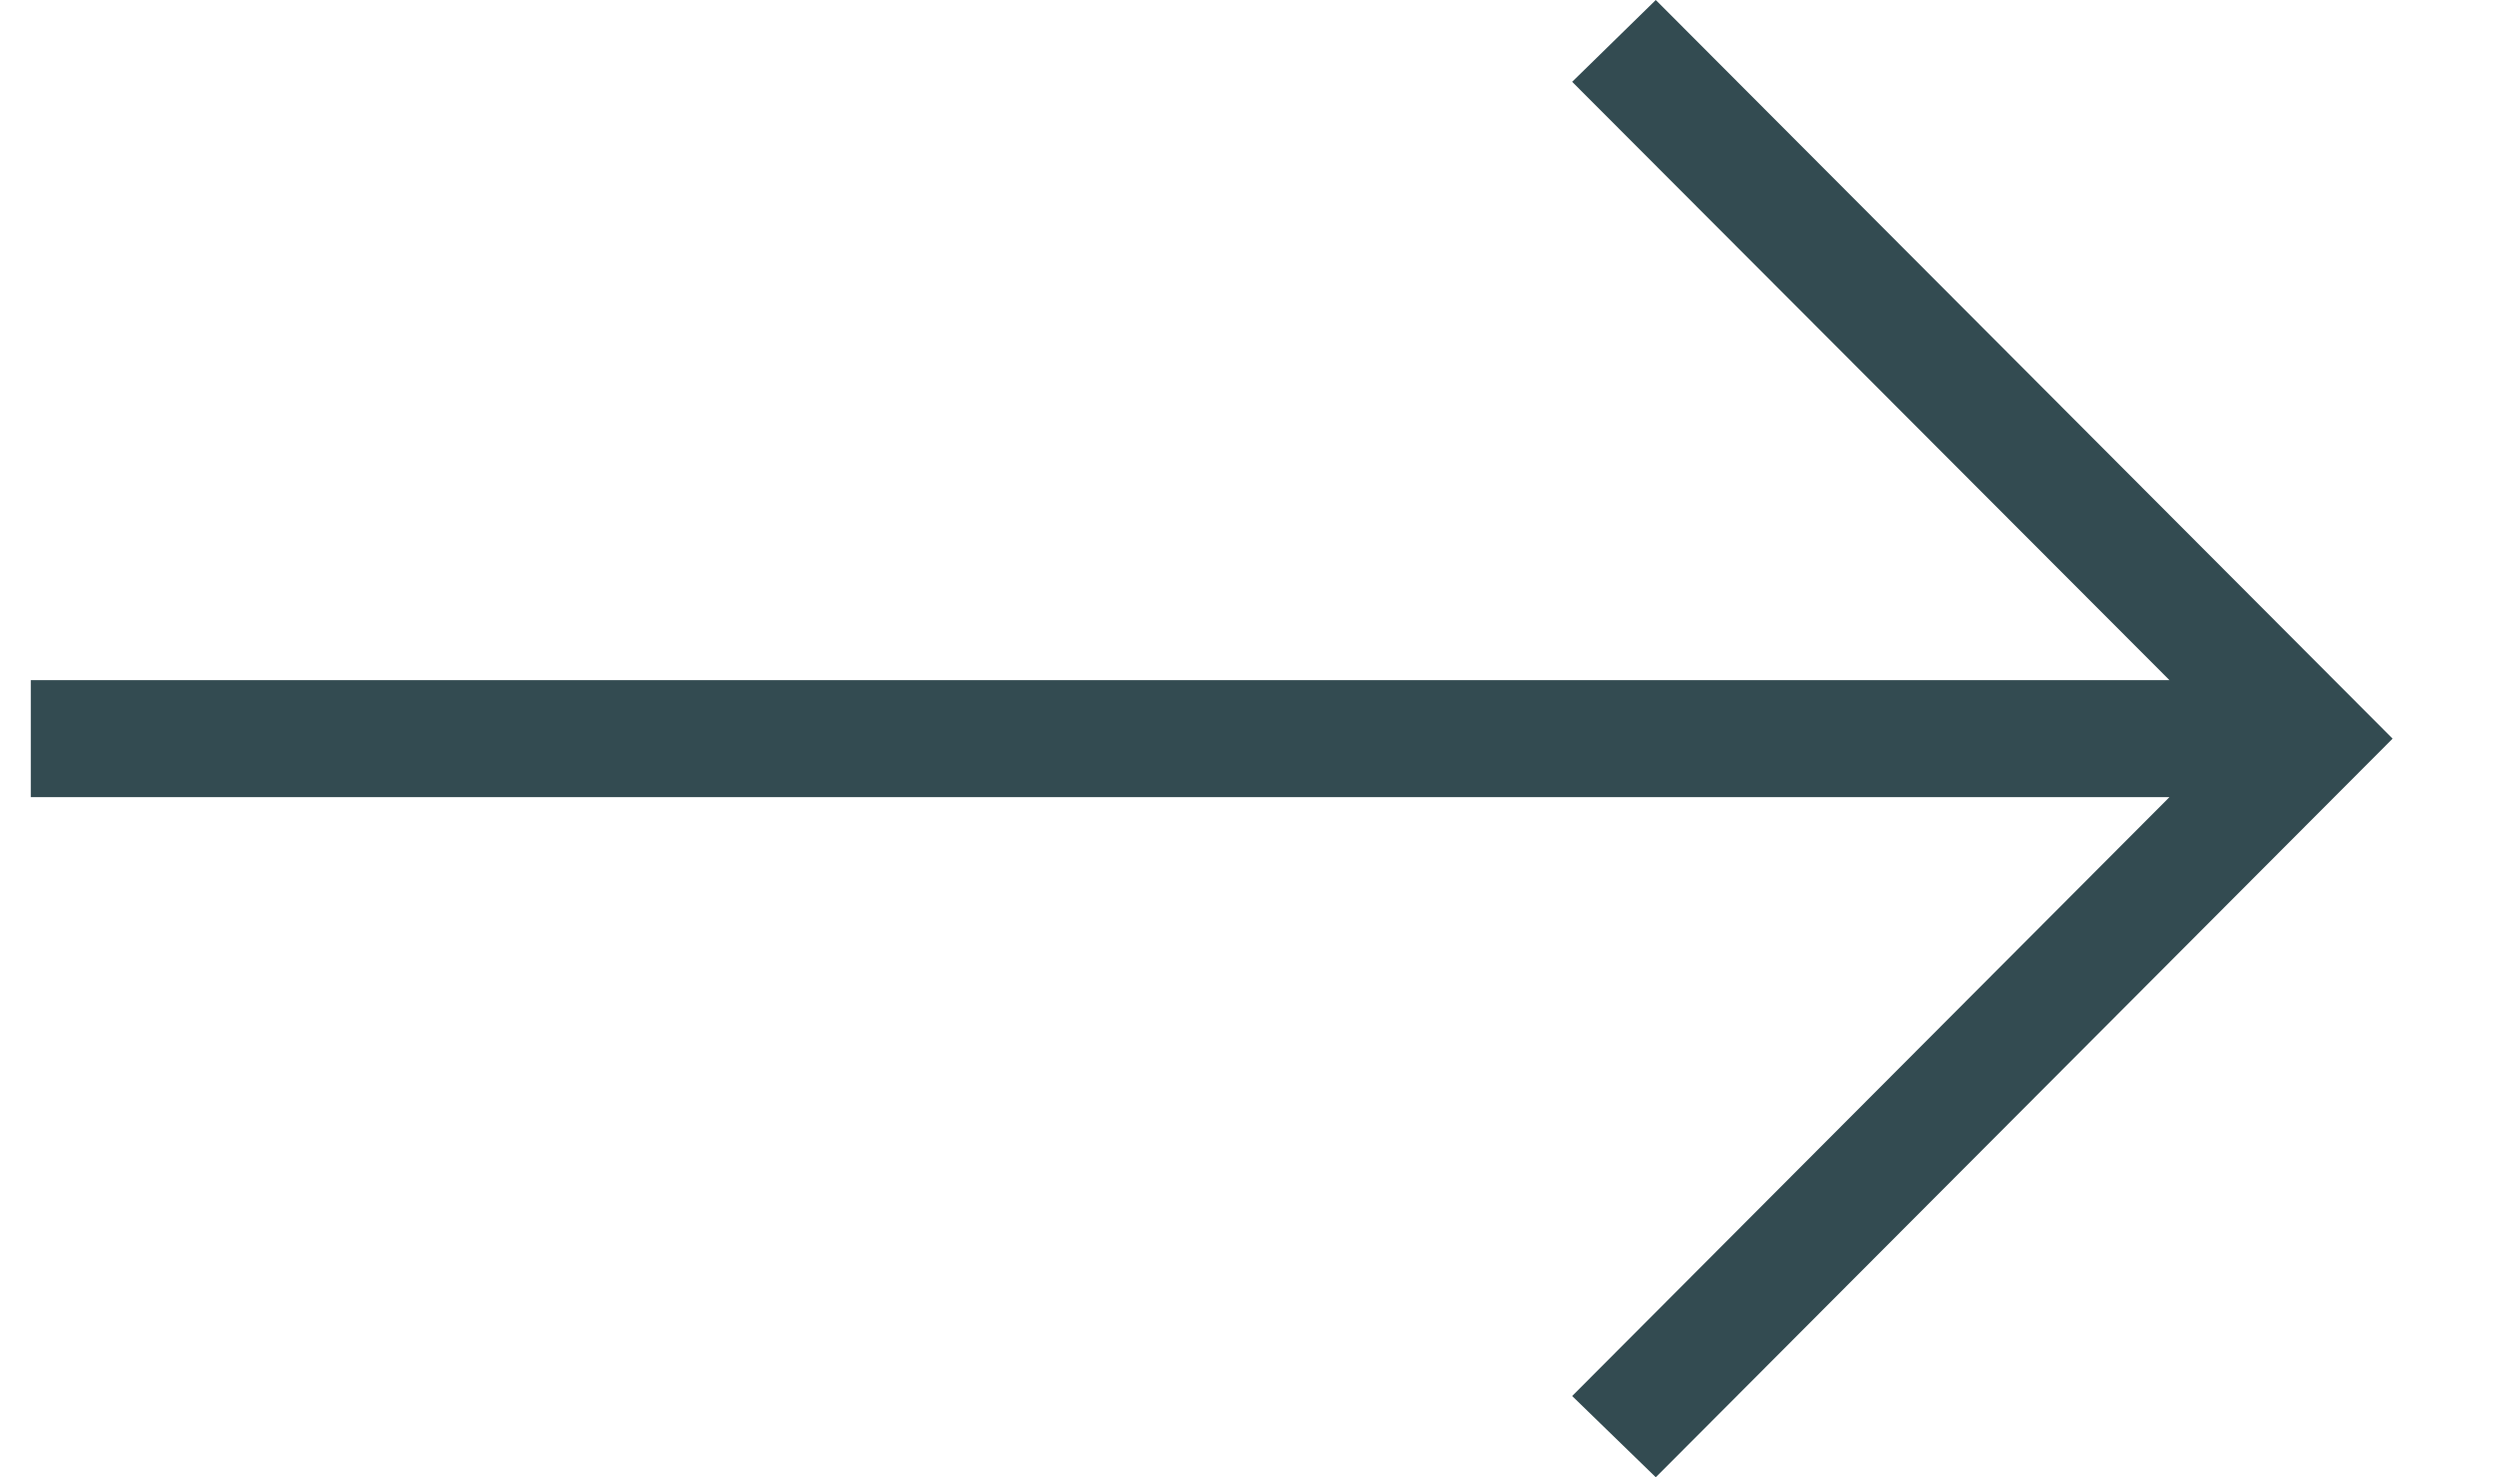 <svg width="22" height="13" viewBox="0 0 22 13" fill="none" xmlns="http://www.w3.org/2000/svg">
<path d="M14.571 0L13.835 0.72L19.091 5.985H0.271V7.015H19.091L13.835 12.285L14.571 13L21.055 6.5L14.571 0Z" fill="#334B51"/>
</svg>
